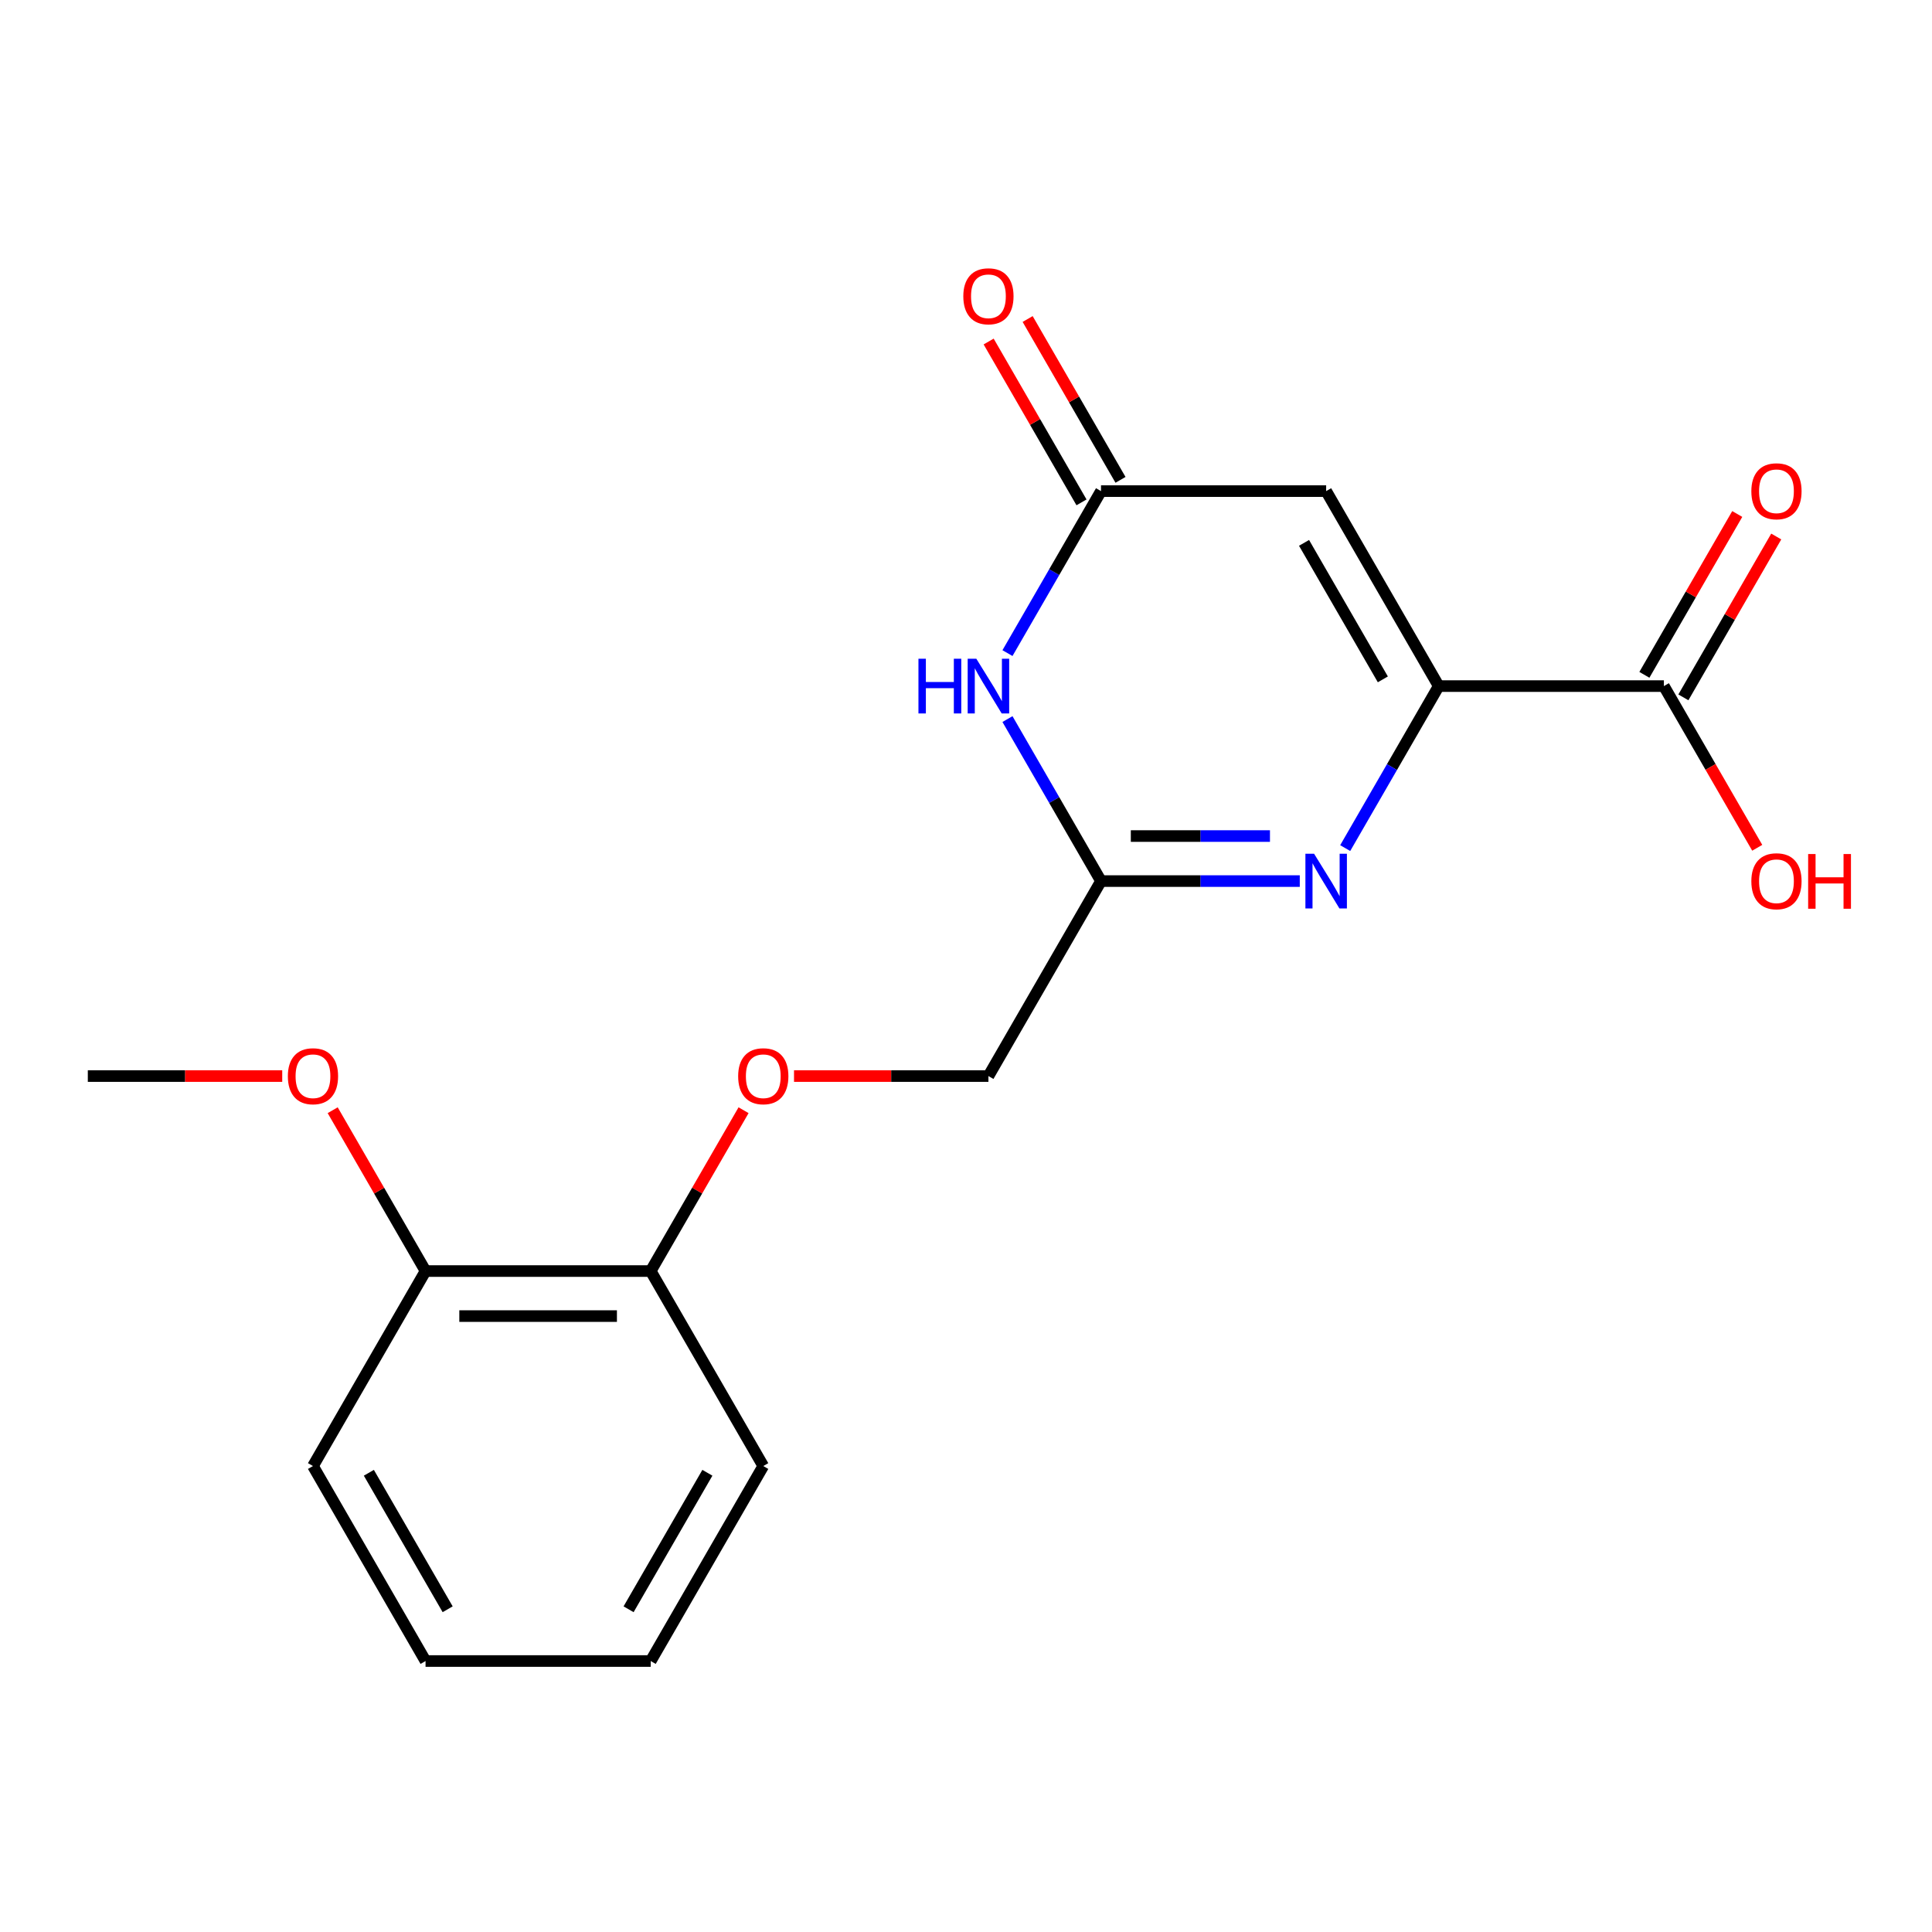 <?xml version='1.0' encoding='iso-8859-1'?>
<svg version='1.1' baseProfile='full'
              xmlns='http://www.w3.org/2000/svg'
                      xmlns:rdkit='http://www.rdkit.org/xml'
                      xmlns:xlink='http://www.w3.org/1999/xlink'
                  xml:space='preserve'
width='1000px' height='1000px' viewBox='0 0 1000 1000'>
<!-- END OF HEADER -->
<rect style='opacity:1.0;fill:#FFFFFF;stroke:none' width='1000' height='1000' x='0' y='0'> </rect>
<path class='bond-0' d='M 744.685,355.121 L 720.479,397.047' style='fill:none;fill-rule:evenodd;stroke:#000000;stroke-width:6px;stroke-linecap:butt;stroke-linejoin:miter;stroke-opacity:1' />
<path class='bond-0' d='M 720.479,397.047 L 696.273,438.973' style='fill:none;fill-rule:evenodd;stroke:#0000FF;stroke-width:6px;stroke-linecap:butt;stroke-linejoin:miter;stroke-opacity:1' />
<path class='bond-1' d='M 744.685,355.121 L 686.416,254.196' style='fill:none;fill-rule:evenodd;stroke:#000000;stroke-width:6px;stroke-linecap:butt;stroke-linejoin:miter;stroke-opacity:1' />
<path class='bond-1' d='M 715.76,351.636 L 674.971,280.988' style='fill:none;fill-rule:evenodd;stroke:#000000;stroke-width:6px;stroke-linecap:butt;stroke-linejoin:miter;stroke-opacity:1' />
<path class='bond-5' d='M 744.685,355.121 L 861.224,355.121' style='fill:none;fill-rule:evenodd;stroke:#000000;stroke-width:6px;stroke-linecap:butt;stroke-linejoin:miter;stroke-opacity:1' />
<path class='bond-4' d='M 672.763,456.046 L 621.32,456.046' style='fill:none;fill-rule:evenodd;stroke:#0000FF;stroke-width:6px;stroke-linecap:butt;stroke-linejoin:miter;stroke-opacity:1' />
<path class='bond-4' d='M 621.32,456.046 L 569.878,456.046' style='fill:none;fill-rule:evenodd;stroke:#000000;stroke-width:6px;stroke-linecap:butt;stroke-linejoin:miter;stroke-opacity:1' />
<path class='bond-4' d='M 657.33,432.738 L 621.32,432.738' style='fill:none;fill-rule:evenodd;stroke:#0000FF;stroke-width:6px;stroke-linecap:butt;stroke-linejoin:miter;stroke-opacity:1' />
<path class='bond-4' d='M 621.32,432.738 L 585.31,432.738' style='fill:none;fill-rule:evenodd;stroke:#000000;stroke-width:6px;stroke-linecap:butt;stroke-linejoin:miter;stroke-opacity:1' />
<path class='bond-3' d='M 686.416,254.196 L 569.878,254.196' style='fill:none;fill-rule:evenodd;stroke:#000000;stroke-width:6px;stroke-linecap:butt;stroke-linejoin:miter;stroke-opacity:1' />
<path class='bond-2' d='M 521.466,338.047 L 545.672,296.122' style='fill:none;fill-rule:evenodd;stroke:#0000FF;stroke-width:6px;stroke-linecap:butt;stroke-linejoin:miter;stroke-opacity:1' />
<path class='bond-2' d='M 545.672,296.122 L 569.878,254.196' style='fill:none;fill-rule:evenodd;stroke:#000000;stroke-width:6px;stroke-linecap:butt;stroke-linejoin:miter;stroke-opacity:1' />
<path class='bond-19' d='M 521.466,372.194 L 545.672,414.12' style='fill:none;fill-rule:evenodd;stroke:#0000FF;stroke-width:6px;stroke-linecap:butt;stroke-linejoin:miter;stroke-opacity:1' />
<path class='bond-19' d='M 545.672,414.12 L 569.878,456.046' style='fill:none;fill-rule:evenodd;stroke:#000000;stroke-width:6px;stroke-linecap:butt;stroke-linejoin:miter;stroke-opacity:1' />
<path class='bond-7' d='M 579.97,248.369 L 555.937,206.743' style='fill:none;fill-rule:evenodd;stroke:#000000;stroke-width:6px;stroke-linecap:butt;stroke-linejoin:miter;stroke-opacity:1' />
<path class='bond-7' d='M 555.937,206.743 L 531.905,165.117' style='fill:none;fill-rule:evenodd;stroke:#FF0000;stroke-width:6px;stroke-linecap:butt;stroke-linejoin:miter;stroke-opacity:1' />
<path class='bond-7' d='M 559.785,260.023 L 535.752,218.397' style='fill:none;fill-rule:evenodd;stroke:#000000;stroke-width:6px;stroke-linecap:butt;stroke-linejoin:miter;stroke-opacity:1' />
<path class='bond-7' d='M 535.752,218.397 L 511.72,176.771' style='fill:none;fill-rule:evenodd;stroke:#FF0000;stroke-width:6px;stroke-linecap:butt;stroke-linejoin:miter;stroke-opacity:1' />
<path class='bond-10' d='M 569.878,456.046 L 511.608,556.971' style='fill:none;fill-rule:evenodd;stroke:#000000;stroke-width:6px;stroke-linecap:butt;stroke-linejoin:miter;stroke-opacity:1' />
<path class='bond-8' d='M 871.316,360.948 L 895.349,319.322' style='fill:none;fill-rule:evenodd;stroke:#000000;stroke-width:6px;stroke-linecap:butt;stroke-linejoin:miter;stroke-opacity:1' />
<path class='bond-8' d='M 895.349,319.322 L 919.382,277.696' style='fill:none;fill-rule:evenodd;stroke:#FF0000;stroke-width:6px;stroke-linecap:butt;stroke-linejoin:miter;stroke-opacity:1' />
<path class='bond-8' d='M 851.131,349.294 L 875.164,307.668' style='fill:none;fill-rule:evenodd;stroke:#000000;stroke-width:6px;stroke-linecap:butt;stroke-linejoin:miter;stroke-opacity:1' />
<path class='bond-8' d='M 875.164,307.668 L 899.197,266.042' style='fill:none;fill-rule:evenodd;stroke:#FF0000;stroke-width:6px;stroke-linecap:butt;stroke-linejoin:miter;stroke-opacity:1' />
<path class='bond-12' d='M 861.224,355.121 L 885.383,396.967' style='fill:none;fill-rule:evenodd;stroke:#000000;stroke-width:6px;stroke-linecap:butt;stroke-linejoin:miter;stroke-opacity:1' />
<path class='bond-12' d='M 885.383,396.967 L 909.543,438.813' style='fill:none;fill-rule:evenodd;stroke:#FF0000;stroke-width:6px;stroke-linecap:butt;stroke-linejoin:miter;stroke-opacity:1' />
<path class='bond-6' d='M 410.983,556.971 L 461.296,556.971' style='fill:none;fill-rule:evenodd;stroke:#FF0000;stroke-width:6px;stroke-linecap:butt;stroke-linejoin:miter;stroke-opacity:1' />
<path class='bond-6' d='M 461.296,556.971 L 511.608,556.971' style='fill:none;fill-rule:evenodd;stroke:#000000;stroke-width:6px;stroke-linecap:butt;stroke-linejoin:miter;stroke-opacity:1' />
<path class='bond-9' d='M 384.866,574.645 L 360.833,616.271' style='fill:none;fill-rule:evenodd;stroke:#FF0000;stroke-width:6px;stroke-linecap:butt;stroke-linejoin:miter;stroke-opacity:1' />
<path class='bond-9' d='M 360.833,616.271 L 336.801,657.897' style='fill:none;fill-rule:evenodd;stroke:#000000;stroke-width:6px;stroke-linecap:butt;stroke-linejoin:miter;stroke-opacity:1' />
<path class='bond-11' d='M 336.801,657.897 L 220.262,657.897' style='fill:none;fill-rule:evenodd;stroke:#000000;stroke-width:6px;stroke-linecap:butt;stroke-linejoin:miter;stroke-opacity:1' />
<path class='bond-11' d='M 319.32,681.204 L 237.743,681.204' style='fill:none;fill-rule:evenodd;stroke:#000000;stroke-width:6px;stroke-linecap:butt;stroke-linejoin:miter;stroke-opacity:1' />
<path class='bond-14' d='M 336.801,657.897 L 395.07,758.822' style='fill:none;fill-rule:evenodd;stroke:#000000;stroke-width:6px;stroke-linecap:butt;stroke-linejoin:miter;stroke-opacity:1' />
<path class='bond-13' d='M 220.262,657.897 L 196.229,616.271' style='fill:none;fill-rule:evenodd;stroke:#000000;stroke-width:6px;stroke-linecap:butt;stroke-linejoin:miter;stroke-opacity:1' />
<path class='bond-13' d='M 196.229,616.271 L 172.197,574.645' style='fill:none;fill-rule:evenodd;stroke:#FF0000;stroke-width:6px;stroke-linecap:butt;stroke-linejoin:miter;stroke-opacity:1' />
<path class='bond-15' d='M 220.262,657.897 L 161.993,758.822' style='fill:none;fill-rule:evenodd;stroke:#000000;stroke-width:6px;stroke-linecap:butt;stroke-linejoin:miter;stroke-opacity:1' />
<path class='bond-16' d='M 146.08,556.971 L 95.767,556.971' style='fill:none;fill-rule:evenodd;stroke:#FF0000;stroke-width:6px;stroke-linecap:butt;stroke-linejoin:miter;stroke-opacity:1' />
<path class='bond-16' d='M 95.767,556.971 L 45.455,556.971' style='fill:none;fill-rule:evenodd;stroke:#000000;stroke-width:6px;stroke-linecap:butt;stroke-linejoin:miter;stroke-opacity:1' />
<path class='bond-17' d='M 395.07,758.822 L 336.801,859.747' style='fill:none;fill-rule:evenodd;stroke:#000000;stroke-width:6px;stroke-linecap:butt;stroke-linejoin:miter;stroke-opacity:1' />
<path class='bond-17' d='M 366.144,762.307 L 325.356,832.954' style='fill:none;fill-rule:evenodd;stroke:#000000;stroke-width:6px;stroke-linecap:butt;stroke-linejoin:miter;stroke-opacity:1' />
<path class='bond-20' d='M 161.993,758.822 L 220.262,859.747' style='fill:none;fill-rule:evenodd;stroke:#000000;stroke-width:6px;stroke-linecap:butt;stroke-linejoin:miter;stroke-opacity:1' />
<path class='bond-20' d='M 190.918,762.307 L 231.707,832.954' style='fill:none;fill-rule:evenodd;stroke:#000000;stroke-width:6px;stroke-linecap:butt;stroke-linejoin:miter;stroke-opacity:1' />
<path class='bond-18' d='M 336.801,859.747 L 220.262,859.747' style='fill:none;fill-rule:evenodd;stroke:#000000;stroke-width:6px;stroke-linecap:butt;stroke-linejoin:miter;stroke-opacity:1' />
<path  class='atom-1' d='M 680.156 441.886
L 689.436 456.886
Q 690.356 458.366, 691.836 461.046
Q 693.316 463.726, 693.396 463.886
L 693.396 441.886
L 697.156 441.886
L 697.156 470.206
L 693.276 470.206
L 683.316 453.806
Q 682.156 451.886, 680.916 449.686
Q 679.716 447.486, 679.356 446.806
L 679.356 470.206
L 675.676 470.206
L 675.676 441.886
L 680.156 441.886
' fill='#0000FF'/>
<path  class='atom-3' d='M 475.388 340.961
L 479.228 340.961
L 479.228 353.001
L 493.708 353.001
L 493.708 340.961
L 497.548 340.961
L 497.548 369.281
L 493.708 369.281
L 493.708 356.201
L 479.228 356.201
L 479.228 369.281
L 475.388 369.281
L 475.388 340.961
' fill='#0000FF'/>
<path  class='atom-3' d='M 505.348 340.961
L 514.628 355.961
Q 515.548 357.441, 517.028 360.121
Q 518.508 362.801, 518.588 362.961
L 518.588 340.961
L 522.348 340.961
L 522.348 369.281
L 518.468 369.281
L 508.508 352.881
Q 507.348 350.961, 506.108 348.761
Q 504.908 346.561, 504.548 345.881
L 504.548 369.281
L 500.868 369.281
L 500.868 340.961
L 505.348 340.961
' fill='#0000FF'/>
<path  class='atom-7' d='M 382.07 557.051
Q 382.07 550.251, 385.43 546.451
Q 388.79 542.651, 395.07 542.651
Q 401.35 542.651, 404.71 546.451
Q 408.07 550.251, 408.07 557.051
Q 408.07 563.931, 404.67 567.851
Q 401.27 571.731, 395.07 571.731
Q 388.83 571.731, 385.43 567.851
Q 382.07 563.971, 382.07 557.051
M 395.07 568.531
Q 399.39 568.531, 401.71 565.651
Q 404.07 562.731, 404.07 557.051
Q 404.07 551.491, 401.71 548.691
Q 399.39 545.851, 395.07 545.851
Q 390.75 545.851, 388.39 548.651
Q 386.07 551.451, 386.07 557.051
Q 386.07 562.771, 388.39 565.651
Q 390.75 568.531, 395.07 568.531
' fill='#FF0000'/>
<path  class='atom-8' d='M 498.608 153.35
Q 498.608 146.55, 501.968 142.75
Q 505.328 138.95, 511.608 138.95
Q 517.888 138.95, 521.248 142.75
Q 524.608 146.55, 524.608 153.35
Q 524.608 160.23, 521.208 164.15
Q 517.808 168.03, 511.608 168.03
Q 505.368 168.03, 501.968 164.15
Q 498.608 160.27, 498.608 153.35
M 511.608 164.83
Q 515.928 164.83, 518.248 161.95
Q 520.608 159.03, 520.608 153.35
Q 520.608 147.79, 518.248 144.99
Q 515.928 142.15, 511.608 142.15
Q 507.288 142.15, 504.928 144.95
Q 502.608 147.75, 502.608 153.35
Q 502.608 159.07, 504.928 161.95
Q 507.288 164.83, 511.608 164.83
' fill='#FF0000'/>
<path  class='atom-9' d='M 906.493 254.276
Q 906.493 247.476, 909.853 243.676
Q 913.213 239.876, 919.493 239.876
Q 925.773 239.876, 929.133 243.676
Q 932.493 247.476, 932.493 254.276
Q 932.493 261.156, 929.093 265.076
Q 925.693 268.956, 919.493 268.956
Q 913.253 268.956, 909.853 265.076
Q 906.493 261.196, 906.493 254.276
M 919.493 265.756
Q 923.813 265.756, 926.133 262.876
Q 928.493 259.956, 928.493 254.276
Q 928.493 248.716, 926.133 245.916
Q 923.813 243.076, 919.493 243.076
Q 915.173 243.076, 912.813 245.876
Q 910.493 248.676, 910.493 254.276
Q 910.493 259.996, 912.813 262.876
Q 915.173 265.756, 919.493 265.756
' fill='#FF0000'/>
<path  class='atom-13' d='M 906.493 456.126
Q 906.493 449.326, 909.853 445.526
Q 913.213 441.726, 919.493 441.726
Q 925.773 441.726, 929.133 445.526
Q 932.493 449.326, 932.493 456.126
Q 932.493 463.006, 929.093 466.926
Q 925.693 470.806, 919.493 470.806
Q 913.253 470.806, 909.853 466.926
Q 906.493 463.046, 906.493 456.126
M 919.493 467.606
Q 923.813 467.606, 926.133 464.726
Q 928.493 461.806, 928.493 456.126
Q 928.493 450.566, 926.133 447.766
Q 923.813 444.926, 919.493 444.926
Q 915.173 444.926, 912.813 447.726
Q 910.493 450.526, 910.493 456.126
Q 910.493 461.846, 912.813 464.726
Q 915.173 467.606, 919.493 467.606
' fill='#FF0000'/>
<path  class='atom-13' d='M 935.893 442.046
L 939.733 442.046
L 939.733 454.086
L 954.213 454.086
L 954.213 442.046
L 958.053 442.046
L 958.053 470.366
L 954.213 470.366
L 954.213 457.286
L 939.733 457.286
L 939.733 470.366
L 935.893 470.366
L 935.893 442.046
' fill='#FF0000'/>
<path  class='atom-14' d='M 148.993 557.051
Q 148.993 550.251, 152.353 546.451
Q 155.713 542.651, 161.993 542.651
Q 168.273 542.651, 171.633 546.451
Q 174.993 550.251, 174.993 557.051
Q 174.993 563.931, 171.593 567.851
Q 168.193 571.731, 161.993 571.731
Q 155.753 571.731, 152.353 567.851
Q 148.993 563.971, 148.993 557.051
M 161.993 568.531
Q 166.313 568.531, 168.633 565.651
Q 170.993 562.731, 170.993 557.051
Q 170.993 551.491, 168.633 548.691
Q 166.313 545.851, 161.993 545.851
Q 157.673 545.851, 155.313 548.651
Q 152.993 551.451, 152.993 557.051
Q 152.993 562.771, 155.313 565.651
Q 157.673 568.531, 161.993 568.531
' fill='#FF0000'/>
</svg>
